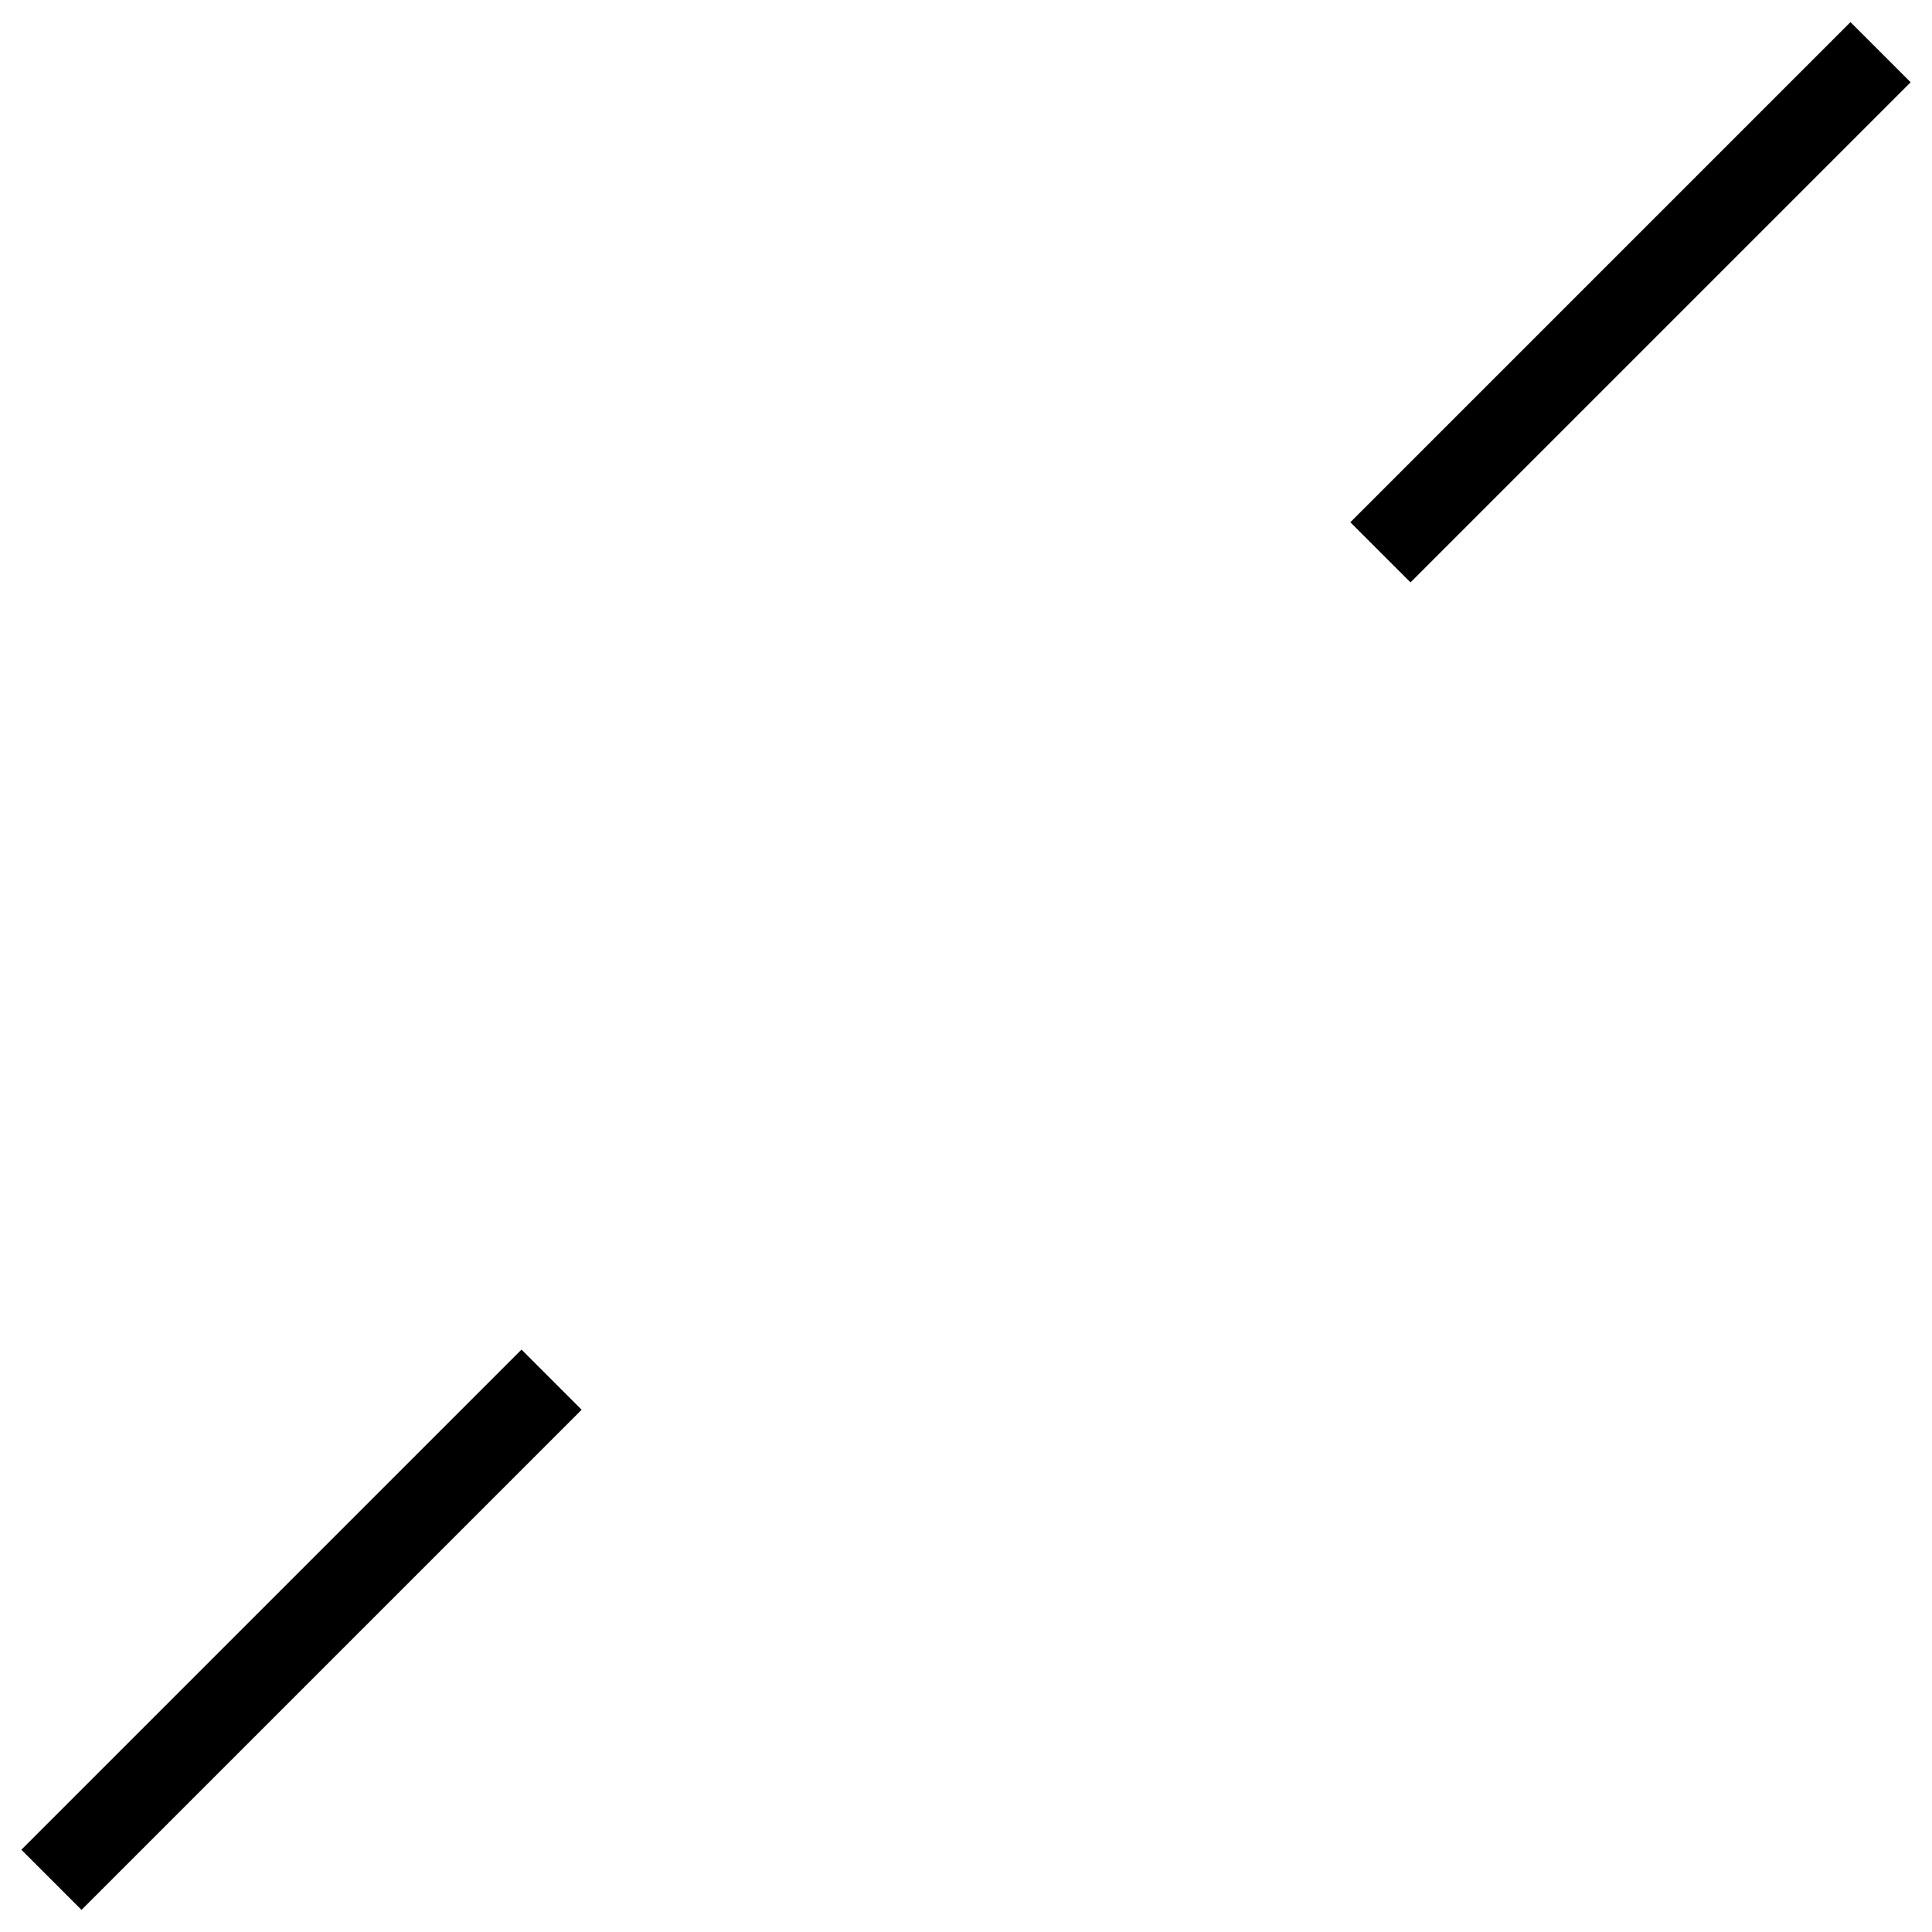 <?xml version="1.0" encoding="utf-8"?>
<!-- Svg Vector Icons : http://www.onlinewebfonts.com/icon -->
<!DOCTYPE svg PUBLIC "-//W3C//DTD SVG 1.1//EN" "http://www.w3.org/Graphics/SVG/1.1/DTD/svg11.dtd">
<svg version="1.1" xmlns="http://www.w3.org/2000/svg" xmlns:xlink="http://www.w3.org/1999/xlink" x="0px" y="0px" viewBox="0 0 256 256" enable-background="new 0 0 256 256" xml:space="preserve">
<g><g><path stroke-width="10" fill-opacity="0" stroke="#000000"  d="M11.3,245.5l58.2-58.2l0.5-0.5l-0.9-0.9l-0.5,0.5l-58.2,58.2l-0.5,0.5l0.9,0.9L11.3,245.5z M187.4,69.6l58.2-58.2l0.5-0.5l-0.9-0.9l-0.5,0.5l-58.2,58.2l-0.5,0.5l0.9,0.9L187.4,69.6z"/></g></g>
</svg>